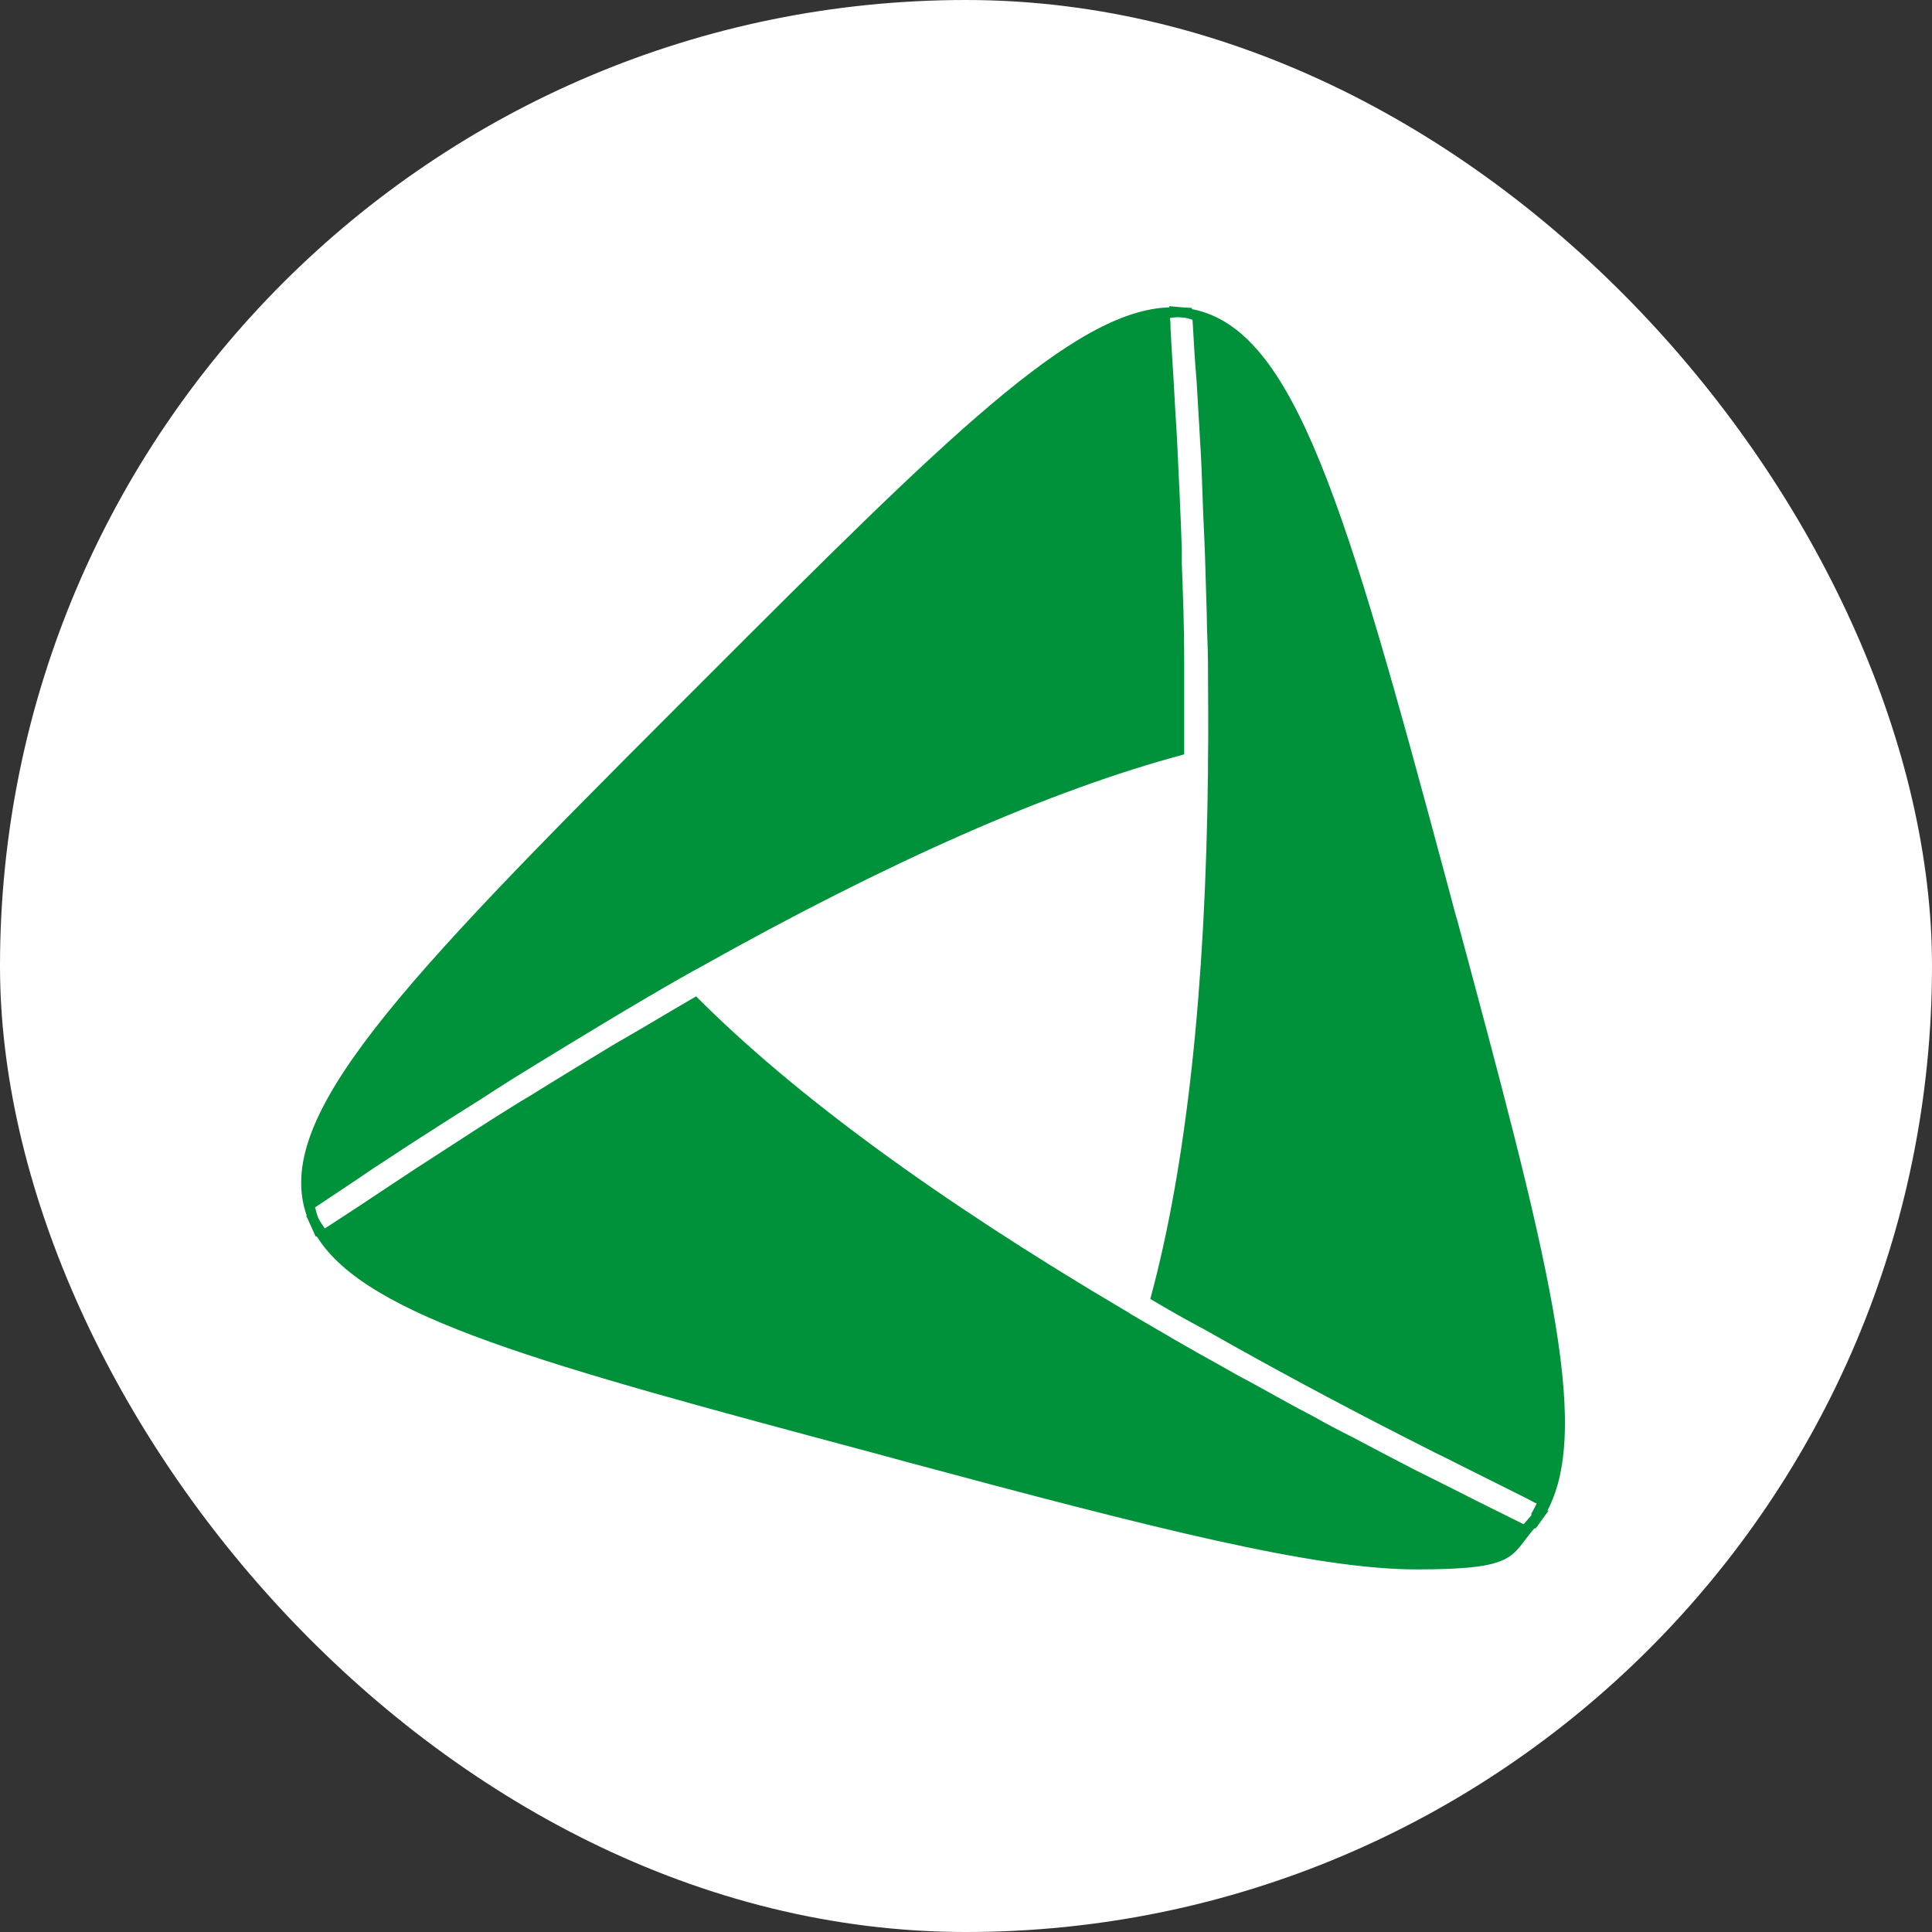 <svg xmlns="http://www.w3.org/2000/svg" version="1.1" xmlns:xlink="http://www.w3.org/1999/xlink" xmlns:svgjs="http://svgjs.dev/svgjs" width="1000" height="1000"><rect width="100%" height="100%" fill="#333333" stroke="none"/><g clip-path="url(#SvgjsClipPath1050)"><rect width="1000" height="1000" fill="#ffffff"></rect><g transform="matrix(3.077,0,0,3.077,100,100)"><svg xmlns="http://www.w3.org/2000/svg" version="1.1" xmlns:xlink="http://www.w3.org/1999/xlink" xmlns:svgjs="http://svgjs.dev/svgjs" width="260" height="260"><svg id="Calque_1" xmlns="http://www.w3.org/2000/svg" version="1.1" viewBox="0 0 260 260">
  <!-- Generator: Adobe Illustrator 29.0.0, SVG Export Plug-In . SVG Version: 2.1.0 Build 186)  -->
  <defs>
    <style>
      .st0 {
        fill: #00923a;
      }
    </style>
  <clipPath id="SvgjsClipPath1050"><rect width="1000" height="1000" x="0" y="0" rx="500" ry="500"></rect></clipPath></defs>
  <path class="st0" d="M212.5,121.9l-1.5-5.6c-17.2-64.1-25.8-93.5-43-96.8v-.2s-1.6-.1-1.6-.1l-2.2-.2v.2c-16.1.5-37.6,22-78.7,63.1l-4.1,4.1c-46.9,46.9-68.1,69.1-62.3,85.6h-.1c0,0,.7,1.5.7,1.5,0,0,0,0,0,0l.9,2h.2c8.5,13.6,37.9,21.5,94,36.5l5.5,1.5c41.3,11.1,68.4,18,85.5,18s15.7-2.2,19.8-6.9h.2c0,.1.9-1.2.9-1.2l1.3-1.8h-.2c7.6-14.3-.2-43.7-15.3-99.8ZM225.1,222.4c-.4.5-.9,1-1.3,1.5-4-2-7.9-3.9-11.8-5.9-2.2-1.1-4.4-2.2-6.6-3.3-3.5-1.8-6.9-3.6-10.3-5.4-2.2-1.1-4.5-2.3-6.6-3.5-3.5-1.8-6.8-3.7-10.1-5.5-1.9-1-3.9-2.1-5.8-3.2-5.1-2.8-10-5.7-14.8-8.5-.4-.3-.8-.5-1.3-.8-31.3-18.5-55.5-36.2-71.9-52.7,0,0,0,0,0,0-2.9,1.7-6,3.5-9,5.3-1.7,1-3.3,1.9-5,2.9-4.6,2.8-9.4,5.7-14.2,8.7-.4.2-.8.5-1.2.7-5.2,3.2-10.4,6.6-15.8,10.1-2.2,1.4-4.4,2.9-6.7,4.4-3,2-6,4-9.1,6,0,0,0,0,0,0-.5.3-.9.6-1.4.9h-.1c-.3-.5-.7-1-1-1.6-.3-.6-.4-1.2-.6-1.9,3.3-2.2,6.5-4.3,9.7-6.5,2.5-1.6,5-3.3,7.5-4.9,3-1.9,5.9-3.8,8.8-5.6,2.4-1.5,4.8-3.1,7.2-4.6,3.2-2,6.2-3.8,9.3-5.7,2-1.2,4.1-2.5,6.1-3.7,5-3,9.9-5.9,14.7-8.6.4-.2.9-.5,1.3-.7,31.7-17.8,59.1-29.9,81.6-35.9,0,0,0,0,0,0,0-3.3,0-6.8,0-10.3,0-2,0-3.9,0-5.9,0-5.2-.2-10.5-.4-15.9,0-.8,0-1.6,0-2.4-.2-6-.5-12.1-.8-18.4-.1-2.2-.3-4.6-.4-6.8-.2-4-.5-7.9-.7-12,0,0,0,0,0,0,0-.6,0-1.1-.1-1.7h0c.6-.1,1.3-.2,1.9-.1.7,0,1.3.2,1.9.4.2,3.6.4,7,.7,10.5.2,3.4.4,6.9.6,10.3.2,3.1.3,6.2.4,9.2.1,3.2.3,6.6.4,9.7.1,3.4.2,6.7.3,10,0,2.6.2,5.4.2,7.9,0,5.8.1,11.5,0,17,0,.5,0,1,0,1.5-.4,36.3-3.6,66.1-9.7,88.6,0,0,0,0,0,0,3,1.8,6.2,3.6,9.4,5.3,1.6.9,3,1.7,4.6,2.6,10.2,5.7,21.1,11.5,32.6,17.3,1.5.8,3.1,1.5,4.6,2.3,4,2,8,4,12.2,6.1,0,0,0,0,0,0,.5.3,1,.5,1.5.8h.1c-.3.6-.6,1.2-.9,1.7Z"></path>
</svg></svg></g></g></svg>